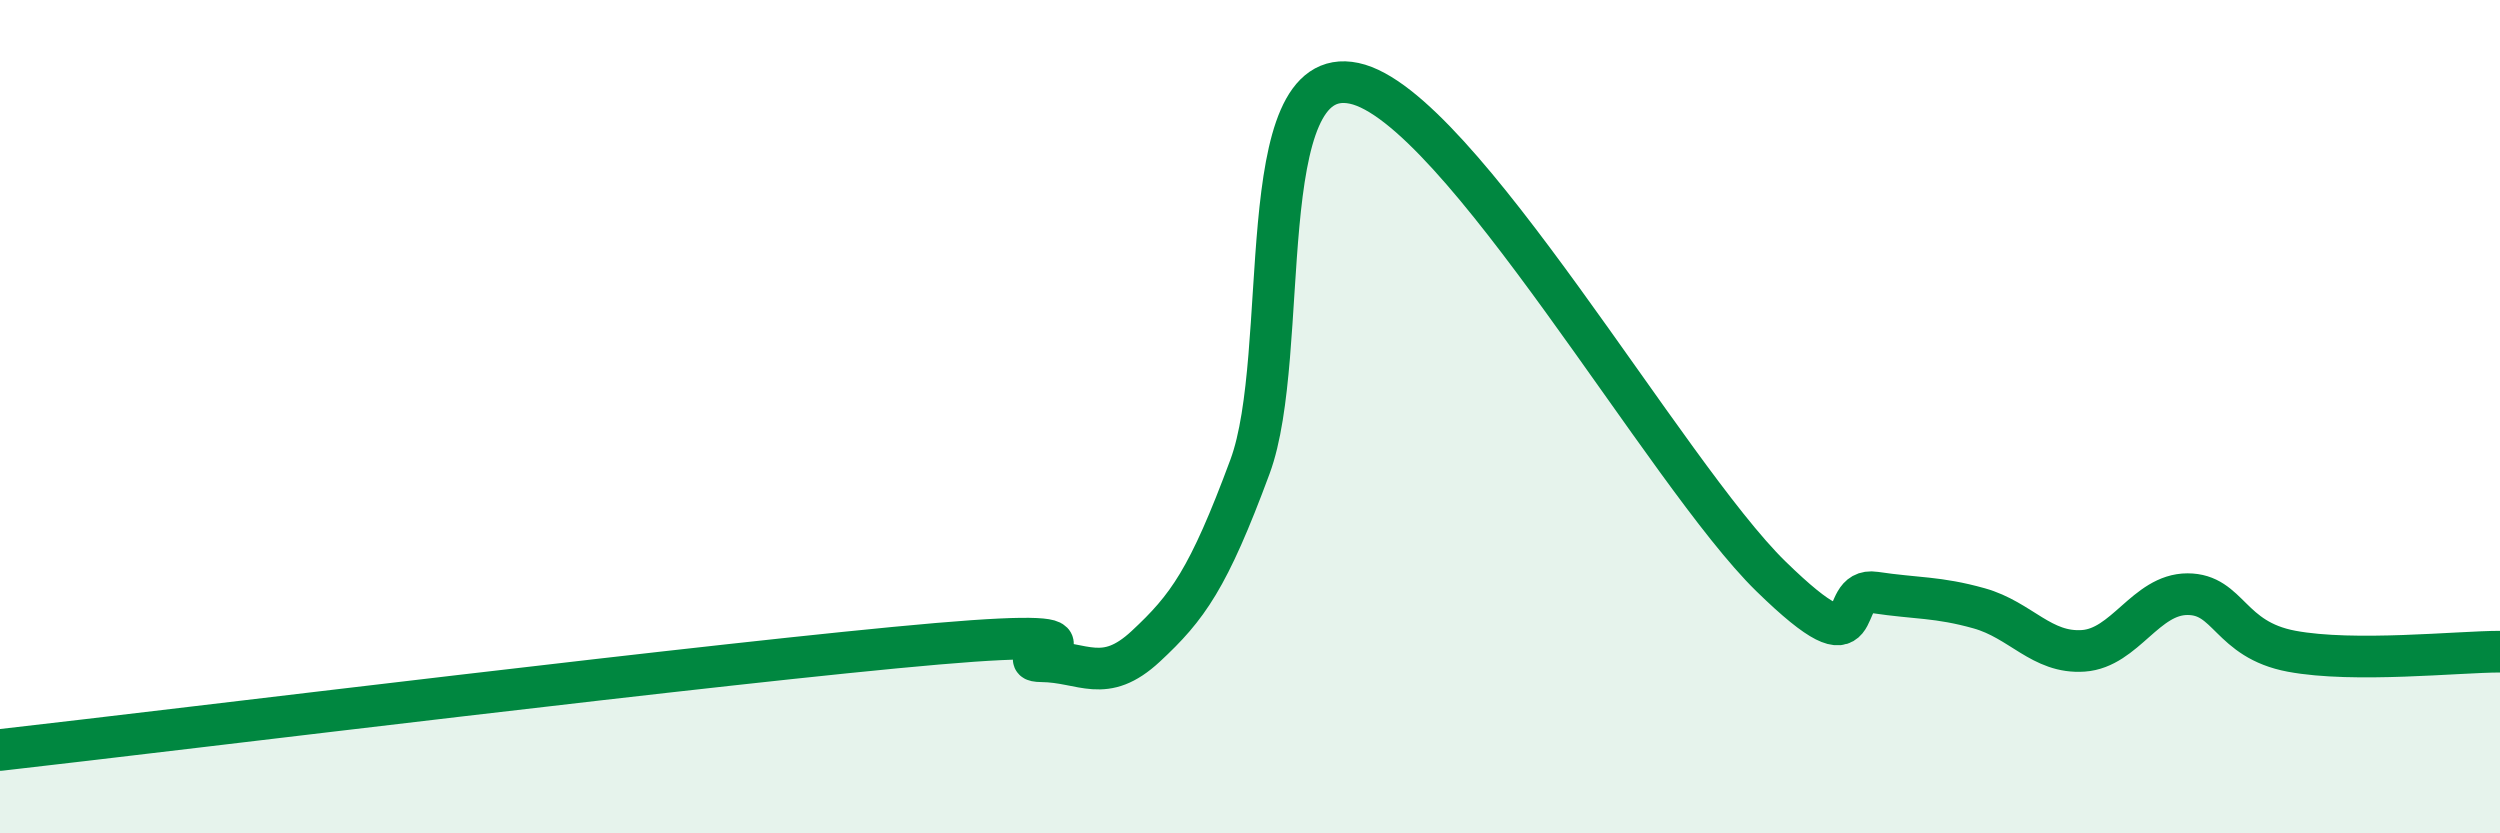 
    <svg width="60" height="20" viewBox="0 0 60 20" xmlns="http://www.w3.org/2000/svg">
      <path
        d="M 0,18 C 4.5,17.49 17.5,15.88 22.5,15.45 C 27.5,15.02 24,15.86 25,15.87 C 26,15.88 26.5,16.44 27.5,15.51 C 28.5,14.58 29,13.9 30,11.2 C 31,8.5 30,1.47 32.5,2 C 35,2.53 40,11.39 42.5,13.83 C 45,16.27 44,14.07 45,14.22 C 46,14.37 46.5,14.32 47.5,14.6 C 48.5,14.88 49,15.69 50,15.62 C 51,15.55 51.5,14.26 52.5,14.26 C 53.5,14.26 53.5,15.35 55,15.63 C 56.5,15.91 59,15.64 60,15.64L60 20L0 20Z"
        fill="#008740"
        opacity="0.1"
        stroke-linecap="round"
        stroke-linejoin="round"
      />
      <path
        d="M 0,18 C 4.5,17.49 17.5,15.88 22.5,15.45 C 27.5,15.02 24,15.86 25,15.87 C 26,15.88 26.5,16.44 27.5,15.51 C 28.5,14.58 29,13.9 30,11.2 C 31,8.5 30,1.47 32.5,2 C 35,2.53 40,11.39 42.5,13.83 C 45,16.27 44,14.07 45,14.22 C 46,14.37 46.5,14.32 47.5,14.6 C 48.5,14.88 49,15.69 50,15.62 C 51,15.55 51.5,14.26 52.5,14.26 C 53.5,14.26 53.5,15.35 55,15.63 C 56.5,15.91 59,15.64 60,15.64"
        stroke="#008740"
        stroke-width="1"
        fill="none"
        stroke-linecap="round"
        stroke-linejoin="round"
      />
    </svg>
  